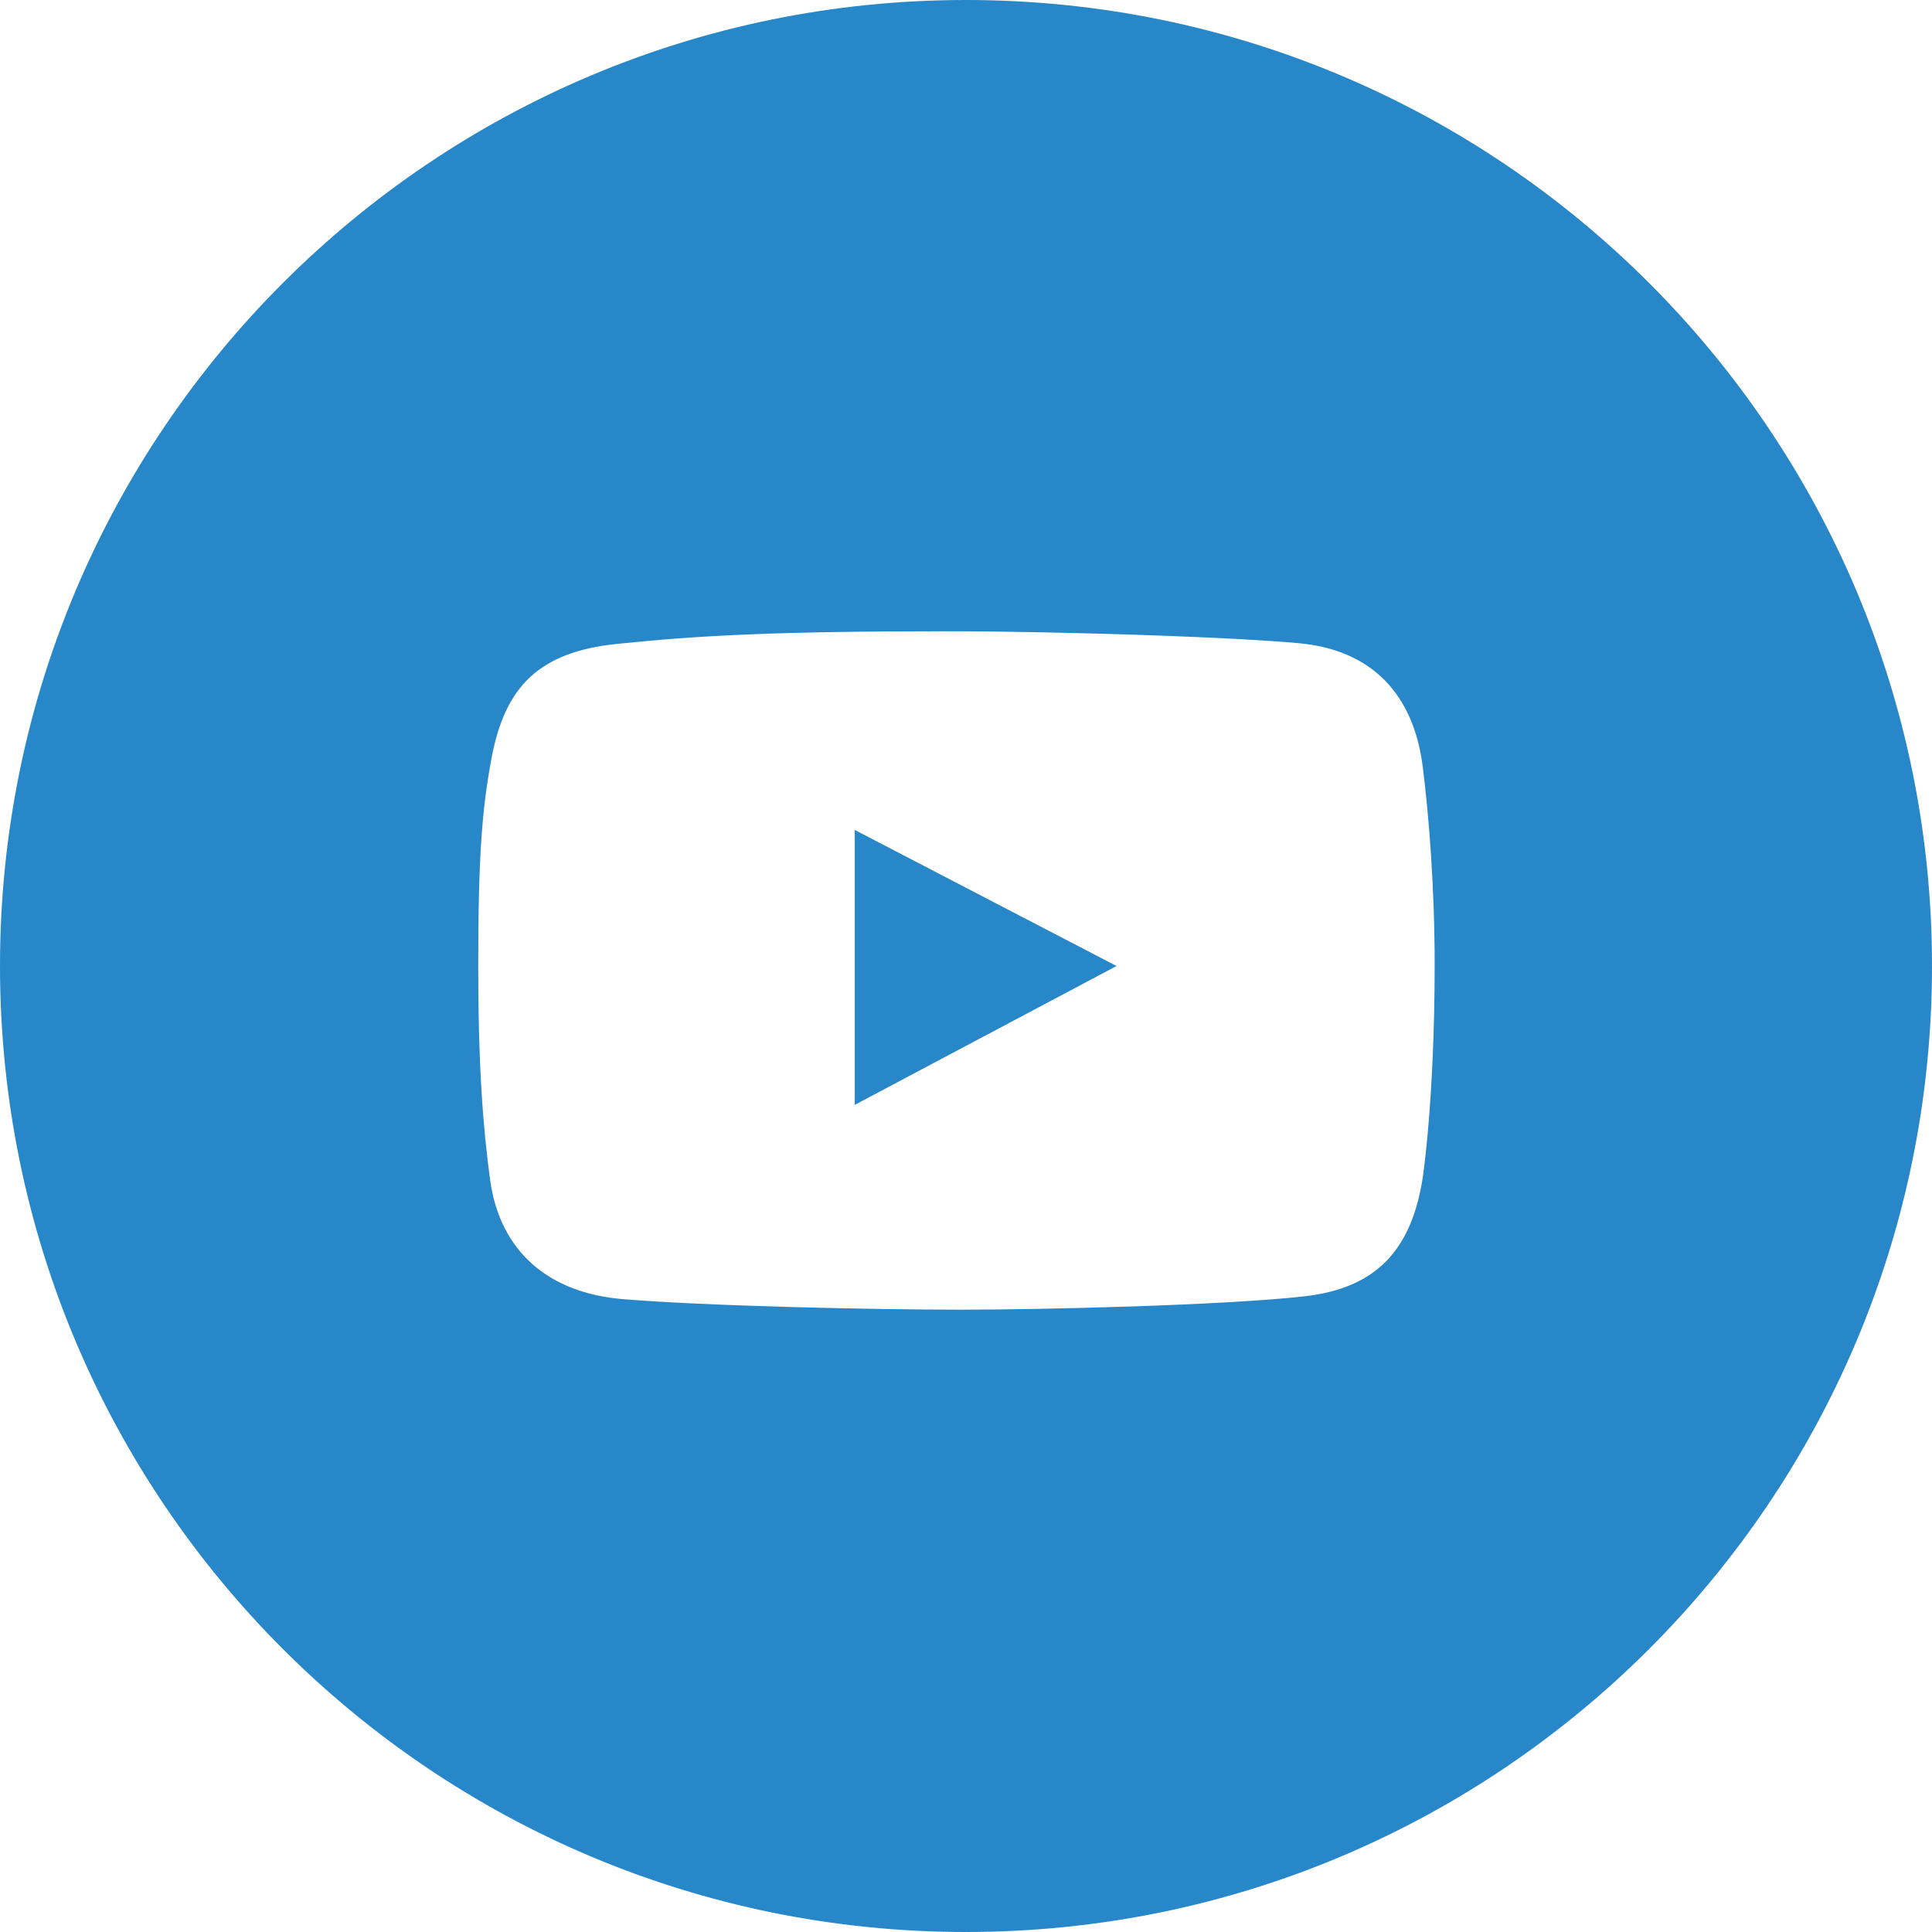 <?xml version="1.0" encoding="UTF-8"?> <svg xmlns="http://www.w3.org/2000/svg" width="101" height="101" viewBox="0 0 101 101" fill="none"><path fill-rule="evenodd" clip-rule="evenodd" d="M50.5 101C78.39 101 101 78.391 101 50.5C101 22.609 78.39 0 50.5 0C22.61 0 0 22.609 0 50.5C0 78.391 22.61 101 50.5 101ZM67.899 33.625C71.738 33.973 73.9 36.32 74.374 40.065C74.706 42.676 75 46.416 75 50.44C75 57.502 74.374 61.586 74.374 61.586C73.786 65.314 71.983 67.34 68.193 67.768C63.959 68.246 54.435 68.467 50.203 68.467C45.823 68.467 36.964 68.283 32.542 67.914C28.742 67.598 26.148 65.475 25.625 61.697C25.246 58.945 25 55.676 25 50.475C25 44.688 25.209 42.236 25.699 39.623C26.399 35.891 28.18 34.082 32.248 33.662C36.517 33.221 40.55 33 49.577 33C52.284 33 56.909 33.086 61.095 33.244C63.735 33.344 66.2 33.471 67.899 33.625ZM44.684 43.387V57.76L58.37 50.5L44.684 43.387Z" fill="#2887C8"></path></svg> 